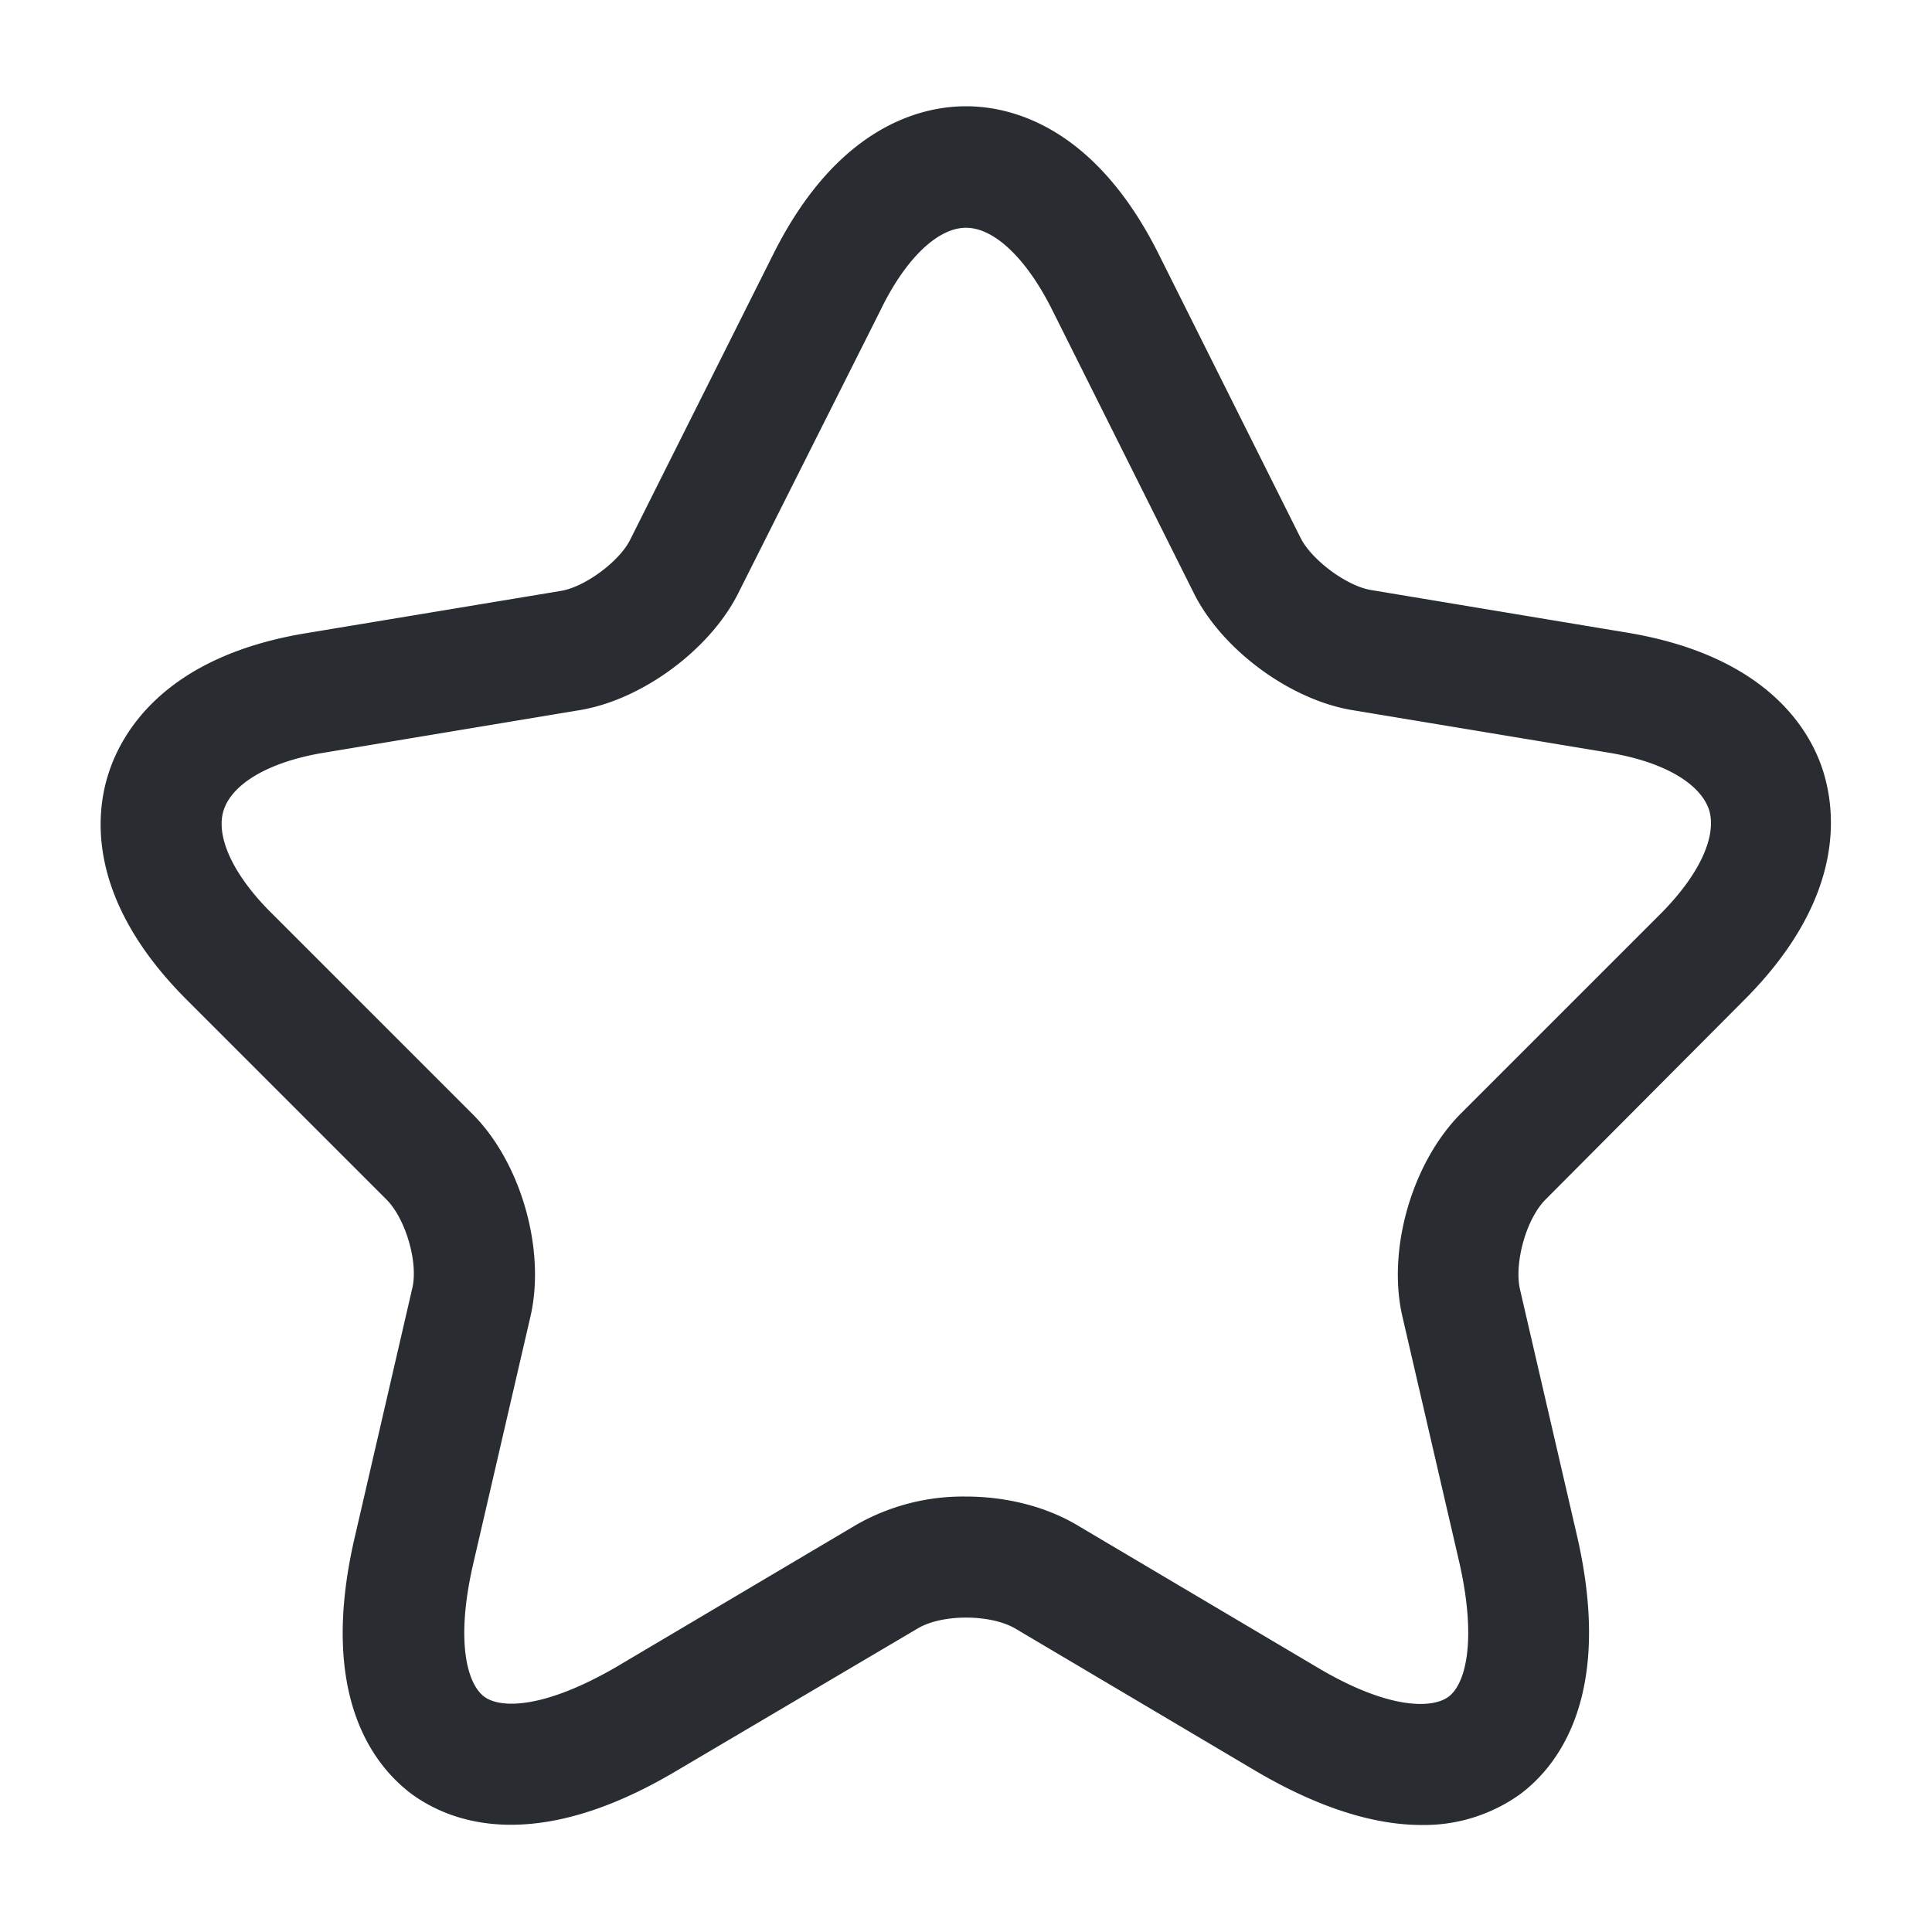 <svg width="18" height="18" fill="none" xmlns="http://www.w3.org/2000/svg"><path d="M13.245 17.003c-.397 0-.907-.128-1.545-.503l-2.242-1.328c-.233-.135-.683-.135-.908 0L6.3 16.5c-1.327.788-2.107.473-2.46.218-.345-.256-.885-.908-.532-2.408l.532-2.303c.06-.24-.06-.652-.24-.832l-1.86-1.86C.81 8.385.885 7.59 1.013 7.2c.127-.39.532-1.08 1.822-1.298l2.393-.397c.225-.038.547-.278.645-.48L7.2 2.377C7.8 1.17 8.588.99 9 .99c.413 0 1.2.18 1.8 1.387l1.32 2.64c.105.203.428.443.653.48l2.392.398c1.298.217 1.703.907 1.823 1.297.12.39.195 1.185-.728 2.115l-1.86 1.868c-.18.18-.292.585-.24.832l.533 2.303c.345 1.5-.188 2.152-.533 2.408a1.534 1.534 0 01-.915.285zM9 13.943c.368 0 .735.09 1.028.262l2.242 1.328c.653.39 1.065.39 1.223.277.157-.113.27-.51.105-1.245l-.533-2.303c-.142-.622.09-1.425.54-1.882l1.86-1.86c.368-.368.533-.728.458-.975-.083-.248-.428-.45-.938-.533l-2.392-.397c-.578-.098-1.208-.563-1.47-1.088l-1.32-2.64c-.24-.48-.54-.765-.803-.765-.262 0-.562.285-.795.765l-1.327 2.64c-.263.525-.893.99-1.47 1.088l-2.385.397c-.51.083-.855.285-.938.533-.082.247.09.615.458.975l1.86 1.86c.45.45.682 1.26.54 1.882l-.533 2.303c-.172.742-.052 1.133.105 1.245.158.112.563.105 1.223-.277l2.242-1.328A2.005 2.005 0 019 13.943z" fill="#292D32"/></svg>